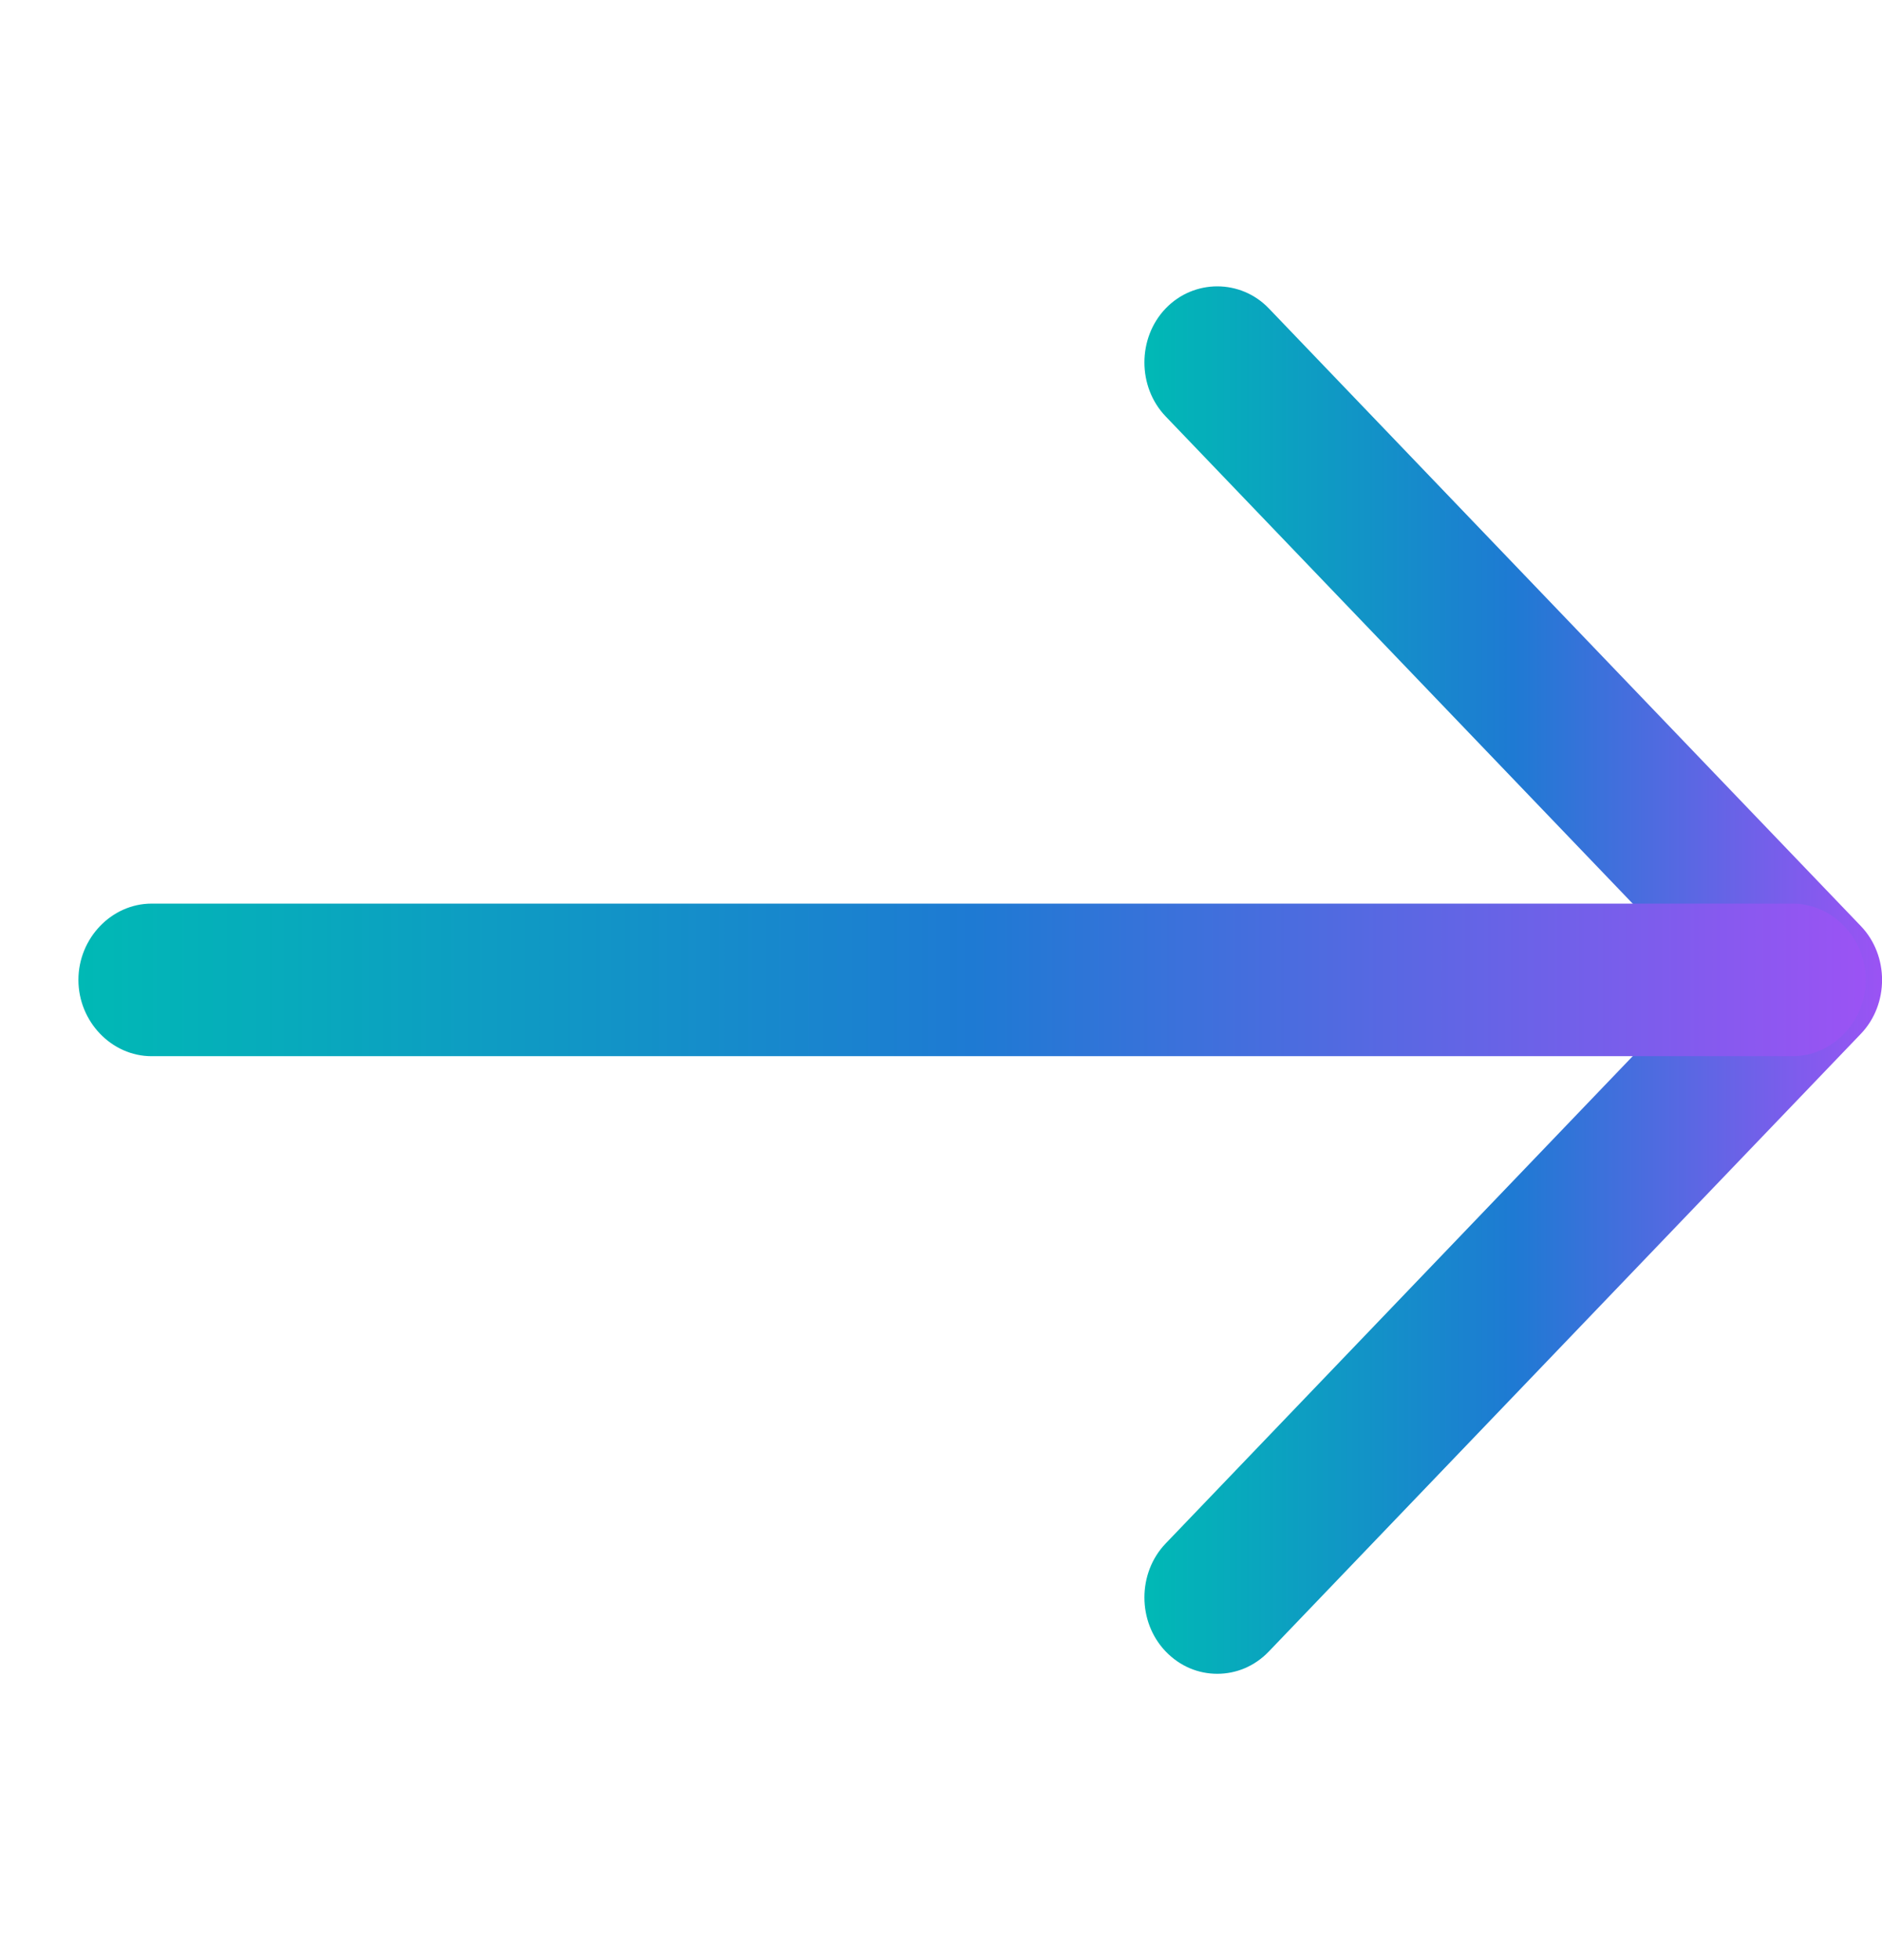<?xml version="1.0" encoding="UTF-8"?> <svg xmlns="http://www.w3.org/2000/svg" width="24" height="25" viewBox="0 0 24 25" fill="none"><path d="M15.523 21.348C15.287 21.348 15.051 21.257 14.864 21.062C14.504 20.686 14.504 20.063 14.864 19.687L21.753 12.498L14.864 5.31C14.504 4.934 14.504 4.311 14.864 3.935C15.225 3.558 15.822 3.558 16.182 3.935L23.73 11.811C24.091 12.187 24.091 12.81 23.73 13.186L16.182 21.062C15.996 21.257 15.759 21.348 15.523 21.348Z" fill="url(#paint0_linear_3335_3049)"></path><path d="M22.86 13.471L1.933 13.471C1.423 13.471 1 13.03 1 12.498C1 11.966 1.423 11.525 1.933 11.525L22.86 11.525C23.37 11.525 23.793 11.966 23.793 12.498C23.793 13.03 23.37 13.471 22.86 13.471Z" fill="url(#paint1_linear_3335_3049)"></path><defs><linearGradient id="paint0_linear_3335_3049" x1="14.594" y1="12.5" x2="24.001" y2="12.5" gradientUnits="userSpaceOnUse"><stop stop-color="#00B9B5"></stop><stop offset="0.5" stop-color="#1E7AD3"></stop><stop offset="1" stop-color="#9B53F4"></stop></linearGradient><linearGradient id="paint1_linear_3335_3049" x1="1" y1="12.498" x2="23.793" y2="12.498" gradientUnits="userSpaceOnUse"><stop stop-color="#00B9B5"></stop><stop offset="0.5" stop-color="#1E7AD3"></stop><stop offset="1" stop-color="#9B53F4"></stop></linearGradient></defs></svg> 